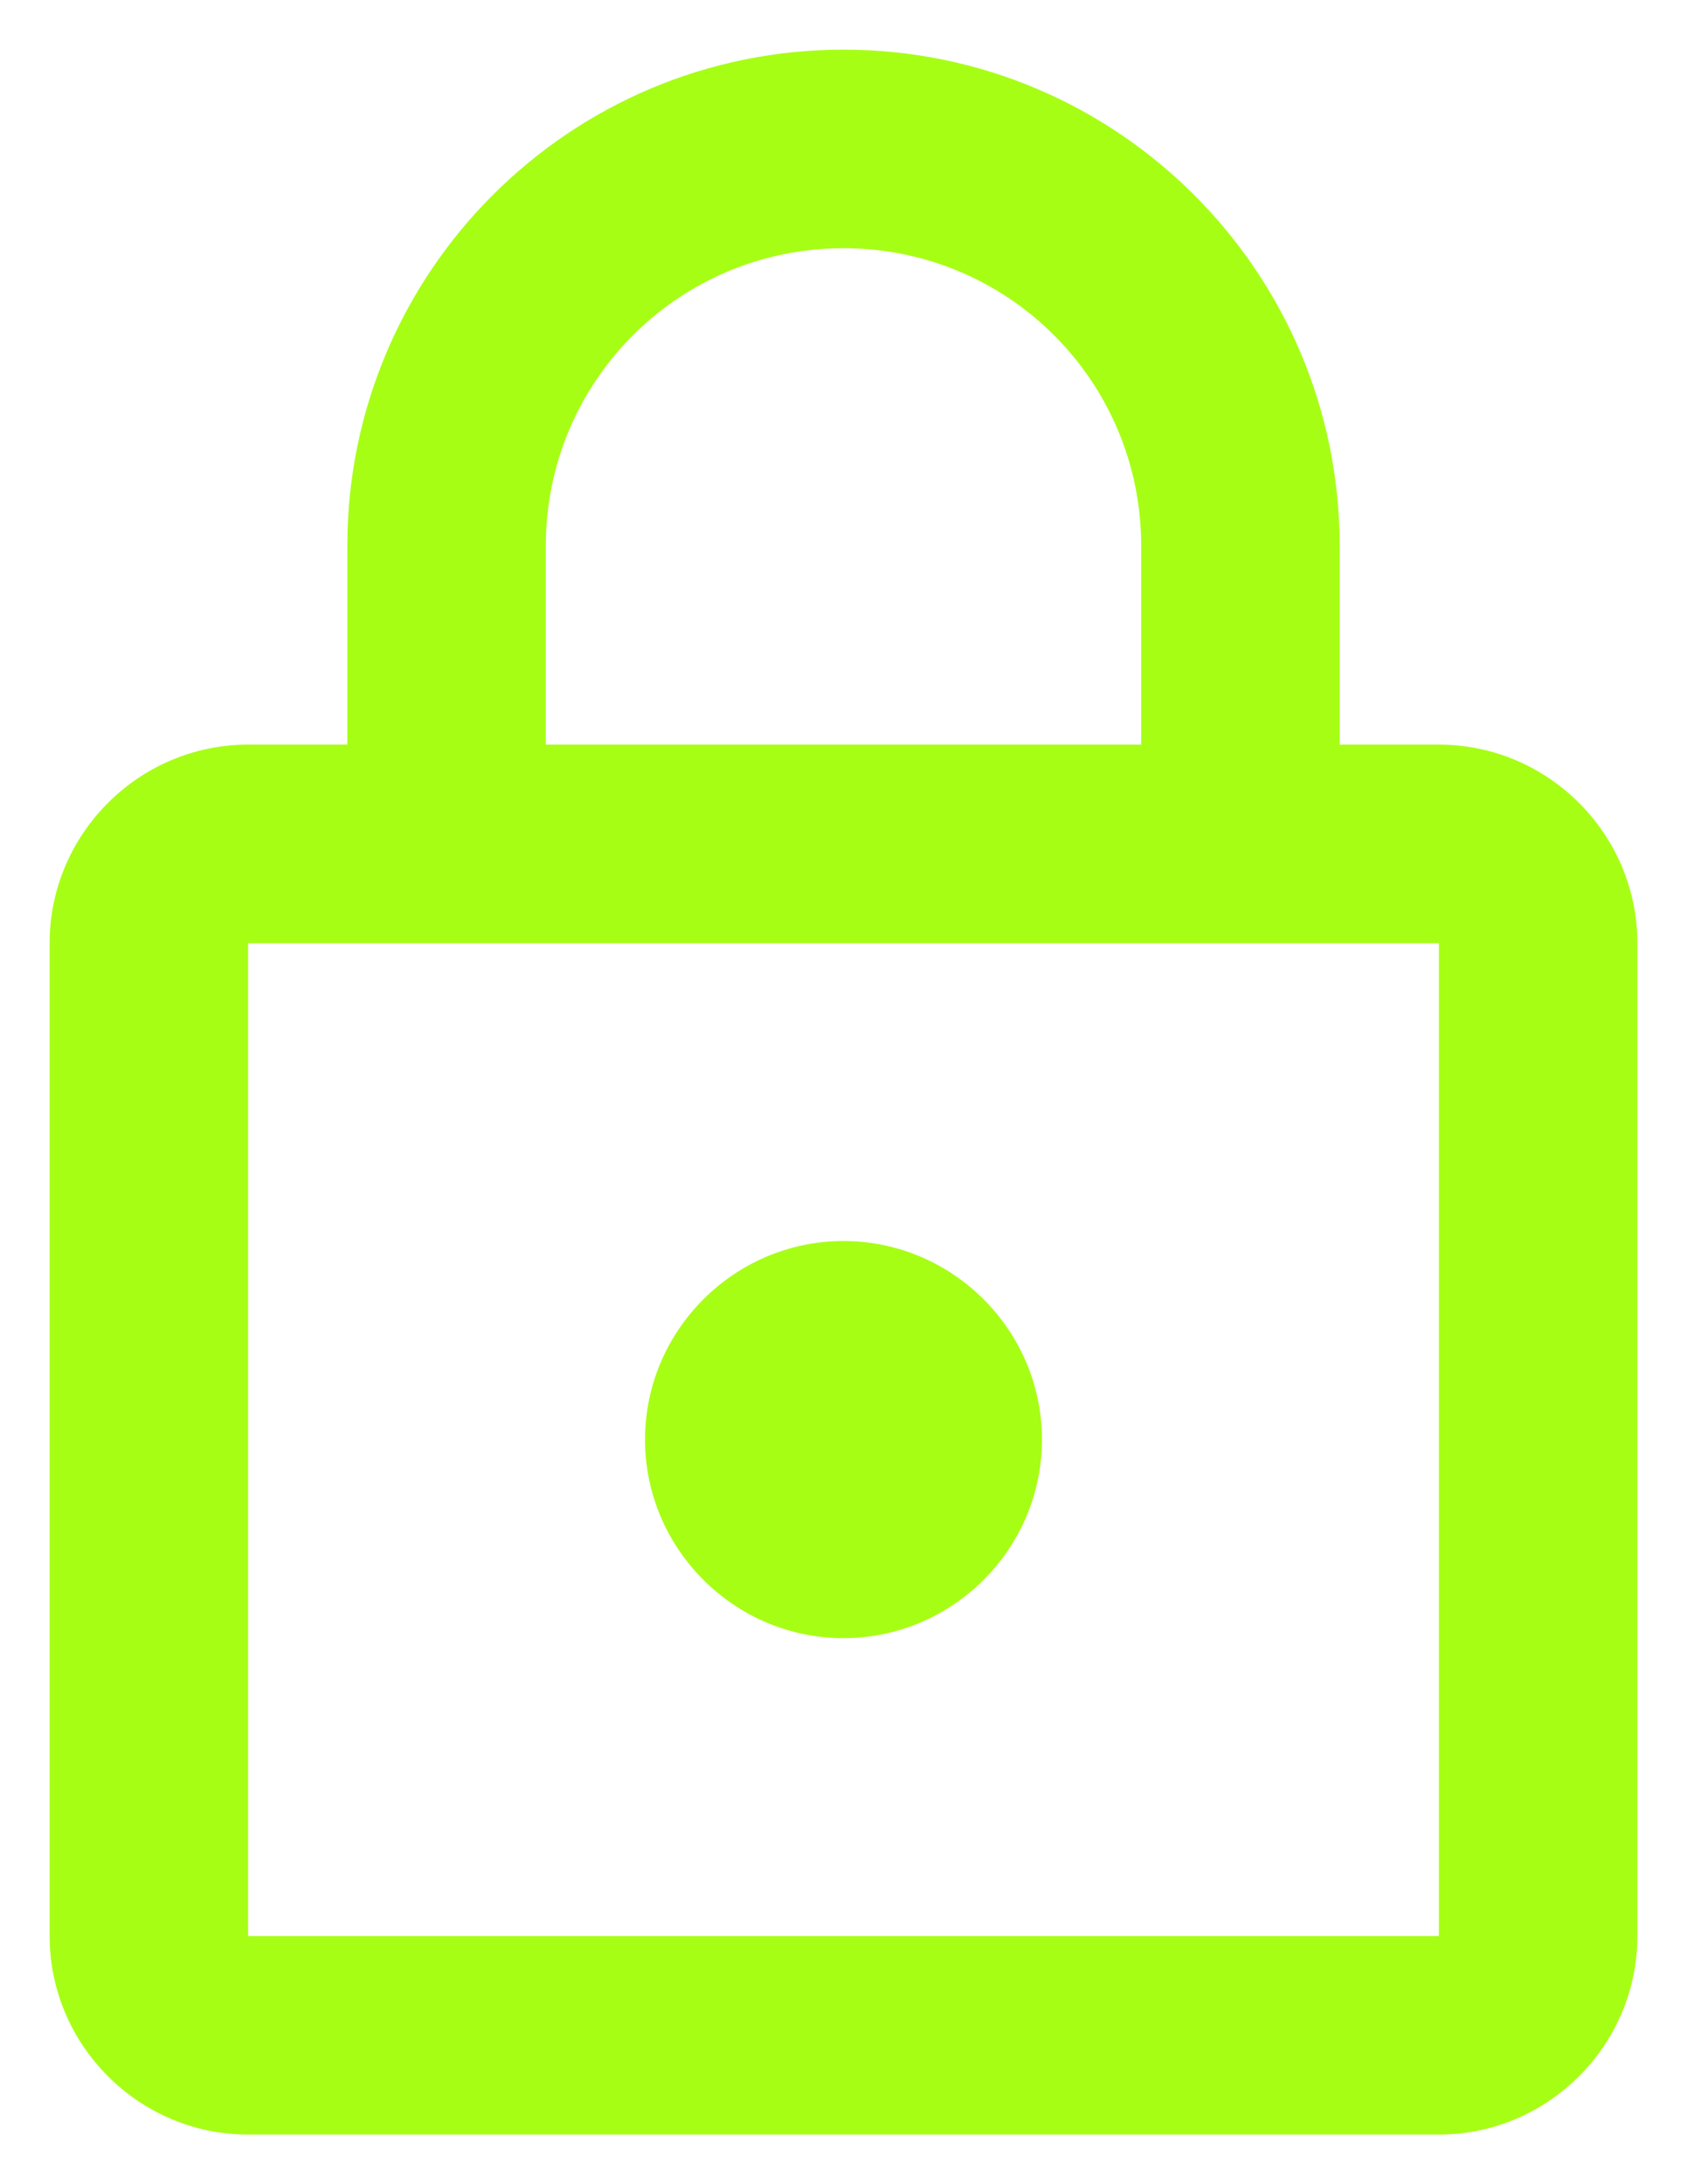 <svg width="17" height="22" viewBox="0 0 17 22" fill="none" xmlns="http://www.w3.org/2000/svg">
<path d="M14.5 7.5H13.5V5.5C13.5 2.74 11.26 0.5 8.5 0.5C5.74 0.5 3.5 2.74 3.5 5.5V7.5H2.5C1.4 7.5 0.5 8.4 0.5 9.5V19.5C0.5 20.6 1.4 21.5 2.5 21.5H14.5C15.6 21.5 16.5 20.6 16.5 19.5V9.5C16.5 8.4 15.6 7.5 14.5 7.5ZM5.5 5.5C5.5 3.84 6.84 2.5 8.5 2.5C10.16 2.5 11.5 3.84 11.5 5.5V7.5H5.5V5.5ZM14.5 19.5H2.5V9.5H14.5V19.5ZM8.5 16.5C9.6 16.5 10.5 15.6 10.5 14.5C10.5 13.4 9.6 12.5 8.5 12.5C7.4 12.5 6.5 13.4 6.5 14.5C6.5 15.6 7.4 16.5 8.5 16.5Z" fill="#A7FE15"/>
</svg>
